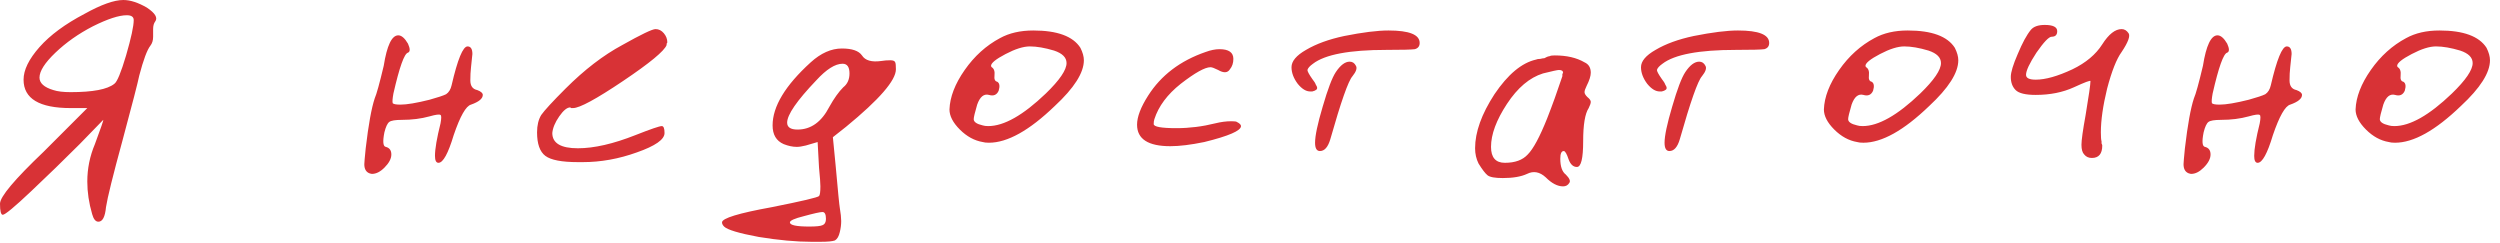 <?xml version="1.0" encoding="UTF-8"?> <svg xmlns="http://www.w3.org/2000/svg" width="113" height="11" viewBox="0 0 113 11" fill="none"><path d="M5.731 0.689C5.376 0.689 4.864 0.856 4.196 1.19C3.549 1.524 2.985 1.921 2.505 2.38C2.025 2.839 1.785 3.215 1.785 3.507C1.785 3.758 1.994 3.946 2.411 4.071C2.599 4.134 2.86 4.165 3.194 4.165C4.196 4.165 4.854 4.04 5.167 3.789C5.292 3.706 5.47 3.278 5.699 2.505C5.929 1.712 6.044 1.18 6.044 0.908C6.044 0.762 5.94 0.689 5.731 0.689ZM3.821 0.626C4.572 0.209 5.157 1.18665e-05 5.574 1.18665e-05C5.887 1.18665e-05 6.242 0.115 6.639 0.344C7.015 0.595 7.14 0.804 7.015 0.971C6.952 1.054 6.921 1.169 6.921 1.315V1.66C6.921 1.827 6.879 1.962 6.796 2.067C6.649 2.255 6.482 2.704 6.295 3.413C6.232 3.727 5.981 4.697 5.543 6.326C5.104 7.933 4.854 8.946 4.791 9.363C4.75 9.802 4.635 10.021 4.447 10.021C4.322 10.021 4.228 9.906 4.165 9.677C4.019 9.176 3.946 8.685 3.946 8.205C3.946 7.62 4.061 7.056 4.29 6.514C4.562 5.783 4.687 5.418 4.666 5.418L3.601 6.514C2.892 7.224 2.161 7.933 1.409 8.643C0.658 9.353 0.23 9.708 0.125 9.708C0.042 9.708 2.69044e-05 9.541 2.69044e-05 9.207C2.69044e-05 8.894 0.658 8.111 1.973 6.858L3.946 4.885H3.194C1.775 4.885 1.065 4.457 1.065 3.601C1.065 3.163 1.305 2.672 1.785 2.129C2.265 1.587 2.944 1.086 3.821 0.626ZM17.344 2.975C17.49 2.056 17.709 1.597 18.002 1.597C18.148 1.597 18.294 1.722 18.44 1.973C18.544 2.203 18.544 2.338 18.44 2.38C18.273 2.422 18.054 3.038 17.782 4.228C17.741 4.457 17.73 4.603 17.751 4.666C17.793 4.708 17.908 4.729 18.096 4.729C18.388 4.729 18.826 4.656 19.411 4.509C19.787 4.405 20.037 4.322 20.163 4.259C20.288 4.175 20.371 4.04 20.413 3.852C20.684 2.683 20.924 2.098 21.133 2.098C21.279 2.098 21.352 2.213 21.352 2.443C21.352 2.464 21.332 2.662 21.29 3.038C21.269 3.226 21.259 3.424 21.259 3.633C21.259 3.883 21.363 4.029 21.572 4.071C21.739 4.134 21.822 4.207 21.822 4.29C21.822 4.457 21.645 4.603 21.29 4.729C21.06 4.791 20.799 5.251 20.507 6.107C20.256 6.942 20.027 7.359 19.818 7.359C19.714 7.359 19.661 7.255 19.661 7.046C19.661 6.733 19.745 6.242 19.912 5.574C19.954 5.345 19.954 5.219 19.912 5.198C19.87 5.157 19.703 5.178 19.411 5.261C19.035 5.365 18.618 5.418 18.158 5.418C17.866 5.418 17.678 5.449 17.595 5.512C17.511 5.574 17.438 5.731 17.375 5.981C17.292 6.399 17.313 6.618 17.438 6.639C17.605 6.681 17.689 6.796 17.689 6.983C17.689 7.171 17.584 7.37 17.375 7.578C17.188 7.766 17 7.86 16.812 7.86C16.791 7.86 16.749 7.85 16.686 7.829C16.54 7.766 16.467 7.631 16.467 7.422C16.467 7.359 16.488 7.119 16.53 6.702C16.655 5.637 16.791 4.885 16.937 4.447C17.02 4.259 17.156 3.768 17.344 2.975ZM28.127 2.036C28.983 1.555 29.484 1.315 29.63 1.315C29.776 1.315 29.901 1.378 30.006 1.503C30.11 1.628 30.162 1.764 30.162 1.91C30.162 1.931 30.152 1.952 30.131 1.973C30.131 1.994 30.131 2.015 30.131 2.036C30.027 2.307 29.369 2.85 28.158 3.664C26.947 4.478 26.196 4.885 25.903 4.885H25.841H25.809L25.778 4.854C25.632 4.854 25.465 4.99 25.277 5.261C25.089 5.532 24.985 5.783 24.964 6.013C24.964 6.472 25.35 6.702 26.122 6.702C26.853 6.702 27.72 6.503 28.722 6.107C29.411 5.835 29.807 5.699 29.912 5.699C29.995 5.699 30.037 5.804 30.037 6.013C30.037 6.305 29.619 6.597 28.784 6.889C27.97 7.182 27.156 7.328 26.342 7.328H26.122C25.392 7.328 24.901 7.234 24.651 7.046C24.4 6.858 24.275 6.503 24.275 5.981C24.275 5.668 24.337 5.407 24.463 5.198C24.609 4.99 24.974 4.593 25.559 4.008C26.415 3.152 27.271 2.495 28.127 2.036ZM37.333 9.896C37.333 9.687 37.28 9.583 37.176 9.583C37.072 9.583 36.79 9.645 36.331 9.771C35.913 9.875 35.704 9.969 35.704 10.052C35.704 10.178 35.996 10.24 36.581 10.24C36.894 10.24 37.093 10.219 37.176 10.178C37.28 10.136 37.333 10.042 37.333 9.896ZM38.397 3.319C38.397 3.027 38.293 2.881 38.084 2.881C37.75 2.881 37.353 3.132 36.894 3.633C36.017 4.551 35.579 5.188 35.579 5.543C35.579 5.752 35.736 5.856 36.049 5.856C36.654 5.856 37.134 5.512 37.489 4.823C37.698 4.447 37.907 4.155 38.115 3.946C38.303 3.8 38.397 3.591 38.397 3.319ZM36.644 2.818C37.103 2.401 37.573 2.192 38.053 2.192C38.512 2.192 38.815 2.296 38.961 2.505C39.107 2.735 39.4 2.818 39.838 2.756C39.963 2.735 40.099 2.724 40.245 2.724C40.37 2.724 40.443 2.756 40.464 2.818C40.485 2.86 40.495 2.965 40.495 3.132C40.495 3.633 39.744 4.499 38.241 5.731L37.646 6.201L37.771 7.484C37.875 8.654 37.938 9.29 37.959 9.395C38.001 9.645 38.022 9.844 38.022 9.99C38.022 10.157 38.001 10.324 37.959 10.491C37.917 10.679 37.844 10.804 37.74 10.867C37.635 10.908 37.416 10.929 37.082 10.929H36.675C35.986 10.929 35.193 10.856 34.295 10.71C33.397 10.543 32.875 10.386 32.729 10.24C32.667 10.178 32.635 10.115 32.635 10.052C32.635 9.864 33.387 9.635 34.89 9.363C36.247 9.092 36.957 8.925 37.02 8.862C37.061 8.821 37.082 8.674 37.082 8.424C37.082 8.278 37.061 7.996 37.02 7.578L36.957 6.42L36.425 6.576C36.257 6.618 36.122 6.639 36.017 6.639C35.83 6.639 35.631 6.597 35.422 6.514C35.088 6.368 34.921 6.086 34.921 5.668C34.921 4.812 35.495 3.862 36.644 2.818ZM47.644 2.286C47.227 2.161 46.861 2.098 46.548 2.098C46.256 2.098 45.891 2.213 45.452 2.443C45.014 2.672 44.795 2.85 44.795 2.975C44.795 2.996 44.805 3.017 44.826 3.038C44.93 3.1 44.972 3.226 44.951 3.413C44.93 3.58 44.972 3.674 45.076 3.695C45.181 3.758 45.202 3.894 45.139 4.102C45.056 4.29 44.909 4.353 44.701 4.29C44.471 4.228 44.294 4.374 44.168 4.729C44.064 5.084 44.012 5.303 44.012 5.386C44.012 5.512 44.147 5.606 44.419 5.668C44.481 5.689 44.565 5.699 44.669 5.699C45.379 5.699 46.245 5.209 47.269 4.228C47.895 3.622 48.208 3.163 48.208 2.85C48.208 2.599 48.02 2.411 47.644 2.286ZM45.202 1.722C45.619 1.493 46.12 1.378 46.705 1.378C47.79 1.378 48.5 1.639 48.834 2.161C48.939 2.37 48.991 2.557 48.991 2.724C48.991 3.288 48.553 3.977 47.676 4.791C46.527 5.898 45.536 6.451 44.701 6.451C44.575 6.451 44.481 6.441 44.419 6.42C44.043 6.357 43.699 6.169 43.385 5.856C43.072 5.543 42.916 5.24 42.916 4.948C42.937 4.384 43.166 3.789 43.605 3.163C44.043 2.537 44.575 2.056 45.202 1.722ZM54.496 2.349C54.725 2.265 54.934 2.223 55.122 2.223C55.539 2.223 55.748 2.37 55.748 2.662C55.748 2.85 55.696 3.006 55.592 3.132C55.487 3.299 55.31 3.309 55.059 3.163C54.892 3.079 54.778 3.038 54.715 3.038C54.464 3.038 54.015 3.288 53.368 3.789C52.763 4.269 52.366 4.802 52.178 5.386C52.157 5.449 52.147 5.522 52.147 5.606C52.147 5.731 52.491 5.793 53.18 5.793C53.765 5.793 54.349 5.72 54.934 5.574C55.185 5.512 55.425 5.48 55.654 5.48C55.8 5.48 55.884 5.491 55.905 5.512C56.03 5.574 56.093 5.637 56.093 5.699C56.093 5.908 55.539 6.148 54.433 6.42C53.828 6.545 53.316 6.608 52.898 6.608C51.896 6.608 51.395 6.284 51.395 5.637C51.395 5.282 51.562 4.844 51.896 4.322C52.481 3.403 53.347 2.745 54.496 2.349ZM60.756 1.628C61.591 1.461 62.259 1.378 62.76 1.378C63.7 1.378 64.169 1.566 64.169 1.942C64.169 2.088 64.096 2.182 63.95 2.223C63.804 2.244 63.376 2.255 62.666 2.255C60.996 2.255 59.889 2.464 59.347 2.881C59.2 2.985 59.117 3.079 59.096 3.163C59.096 3.226 59.169 3.361 59.315 3.57C59.399 3.674 59.451 3.758 59.472 3.821C59.514 3.883 59.535 3.935 59.535 3.977C59.535 4.019 59.514 4.05 59.472 4.071C59.451 4.092 59.399 4.113 59.315 4.134H59.221C59.033 4.134 58.846 4.019 58.658 3.789C58.47 3.539 58.376 3.288 58.376 3.038C58.376 2.766 58.595 2.505 59.033 2.255C59.493 1.983 60.067 1.775 60.756 1.628ZM60.38 3.257C60.589 2.944 60.798 2.787 61.006 2.787C61.132 2.787 61.226 2.85 61.288 2.975C61.351 3.079 61.299 3.236 61.132 3.445C60.944 3.654 60.61 4.603 60.13 6.294C60.025 6.649 59.869 6.827 59.66 6.827C59.514 6.827 59.441 6.702 59.441 6.451C59.441 6.138 59.555 5.595 59.785 4.823C60.015 4.029 60.213 3.507 60.38 3.257ZM70.619 3.445C70.619 3.424 70.619 3.393 70.619 3.351L70.651 3.288C70.651 3.205 70.588 3.163 70.463 3.163C70.4 3.163 70.16 3.215 69.743 3.319C69.137 3.507 68.594 3.967 68.114 4.697C67.634 5.428 67.394 6.075 67.394 6.639C67.394 7.119 67.603 7.359 68.02 7.359C68.479 7.359 68.824 7.234 69.053 6.983C69.304 6.733 69.596 6.19 69.93 5.355C70.16 4.77 70.39 4.134 70.619 3.445ZM70.056 2.537C70.076 2.516 70.15 2.505 70.275 2.505C70.818 2.505 71.266 2.61 71.621 2.818C71.809 2.902 71.903 3.059 71.903 3.288C71.903 3.434 71.841 3.633 71.715 3.883C71.653 4.008 71.621 4.102 71.621 4.165C71.621 4.228 71.663 4.301 71.747 4.384C71.851 4.468 71.903 4.541 71.903 4.603C71.903 4.666 71.872 4.76 71.809 4.885C71.642 5.136 71.559 5.637 71.559 6.388C71.559 7.161 71.465 7.547 71.277 7.547C71.11 7.547 70.985 7.432 70.901 7.203C70.818 6.952 70.745 6.827 70.682 6.827C70.578 6.827 70.525 6.942 70.525 7.171C70.525 7.526 70.609 7.766 70.776 7.892C70.943 8.059 70.995 8.184 70.933 8.267C70.87 8.372 70.776 8.424 70.651 8.424C70.4 8.424 70.139 8.288 69.868 8.017C69.596 7.766 69.314 7.714 69.022 7.86C68.751 7.986 68.385 8.048 67.926 8.048C67.571 8.048 67.342 8.006 67.237 7.923C67.133 7.839 66.997 7.662 66.83 7.391C66.726 7.182 66.674 6.952 66.674 6.702C66.674 5.971 66.966 5.157 67.55 4.259C68.156 3.361 68.782 2.839 69.429 2.693C69.471 2.672 69.534 2.662 69.617 2.662C69.701 2.641 69.763 2.631 69.805 2.631C69.847 2.61 69.889 2.589 69.93 2.568C69.993 2.547 70.035 2.537 70.056 2.537ZM76.553 1.628C77.388 1.461 78.056 1.378 78.557 1.378C79.497 1.378 79.967 1.566 79.967 1.942C79.967 2.088 79.894 2.182 79.747 2.223C79.601 2.244 79.173 2.255 78.463 2.255C76.793 2.255 75.687 2.464 75.144 2.881C74.998 2.985 74.914 3.079 74.893 3.163C74.893 3.226 74.966 3.361 75.113 3.57C75.196 3.674 75.248 3.758 75.269 3.821C75.311 3.883 75.332 3.935 75.332 3.977C75.332 4.019 75.311 4.05 75.269 4.071C75.248 4.092 75.196 4.113 75.113 4.134H75.019C74.831 4.134 74.643 4.019 74.455 3.789C74.267 3.539 74.173 3.288 74.173 3.038C74.173 2.766 74.392 2.505 74.831 2.255C75.29 1.983 75.864 1.775 76.553 1.628ZM76.177 3.257C76.386 2.944 76.595 2.787 76.804 2.787C76.929 2.787 77.023 2.85 77.086 2.975C77.148 3.079 77.096 3.236 76.929 3.445C76.741 3.654 76.407 4.603 75.927 6.294C75.823 6.649 75.666 6.827 75.457 6.827C75.311 6.827 75.238 6.702 75.238 6.451C75.238 6.138 75.353 5.595 75.582 4.823C75.812 4.029 76.01 3.507 76.177 3.257ZM87.168 2.286C86.751 2.161 86.385 2.098 86.072 2.098C85.78 2.098 85.415 2.213 84.976 2.443C84.538 2.672 84.319 2.85 84.319 2.975C84.319 2.996 84.329 3.017 84.35 3.038C84.454 3.1 84.496 3.226 84.475 3.413C84.454 3.58 84.496 3.674 84.6 3.695C84.705 3.758 84.726 3.894 84.663 4.102C84.579 4.29 84.433 4.353 84.225 4.29C83.995 4.228 83.817 4.374 83.692 4.729C83.588 5.084 83.536 5.303 83.536 5.386C83.536 5.512 83.671 5.606 83.943 5.668C84.005 5.689 84.089 5.699 84.193 5.699C84.903 5.699 85.769 5.209 86.793 4.228C87.419 3.622 87.732 3.163 87.732 2.85C87.732 2.599 87.544 2.411 87.168 2.286ZM84.726 1.722C85.143 1.493 85.644 1.378 86.229 1.378C87.314 1.378 88.024 1.639 88.358 2.161C88.463 2.37 88.515 2.557 88.515 2.724C88.515 3.288 88.076 3.977 87.2 4.791C86.051 5.898 85.06 6.451 84.225 6.451C84.099 6.451 84.005 6.441 83.943 6.42C83.567 6.357 83.222 6.169 82.909 5.856C82.596 5.543 82.44 5.24 82.44 4.948C82.46 4.384 82.69 3.789 83.129 3.163C83.567 2.537 84.099 2.056 84.726 1.722ZM91.796 1.347C91.921 1.2 92.13 1.127 92.422 1.127C92.798 1.127 92.986 1.221 92.986 1.409C92.986 1.576 92.903 1.66 92.736 1.66C92.61 1.66 92.381 1.9 92.047 2.38C91.734 2.86 91.577 3.194 91.577 3.382C91.577 3.528 91.723 3.601 92.015 3.601C92.454 3.601 93.007 3.445 93.675 3.132C94.281 2.839 94.729 2.464 95.022 2.004C95.314 1.545 95.606 1.315 95.898 1.315C96.024 1.315 96.128 1.378 96.212 1.503C96.295 1.628 96.191 1.91 95.898 2.349C95.669 2.662 95.45 3.215 95.241 4.008C95.053 4.781 94.959 5.439 94.959 5.981C94.959 6.19 94.969 6.326 94.99 6.388C94.99 6.409 94.99 6.441 94.99 6.482C95.011 6.524 95.022 6.555 95.022 6.576C95.022 6.952 94.865 7.14 94.552 7.14C94.406 7.14 94.291 7.088 94.207 6.983C94.124 6.9 94.082 6.754 94.082 6.545C94.082 6.336 94.145 5.887 94.27 5.198C94.416 4.322 94.489 3.81 94.489 3.664C94.489 3.622 94.239 3.716 93.738 3.946C93.237 4.175 92.662 4.29 92.015 4.29C91.556 4.29 91.253 4.217 91.107 4.071C90.961 3.925 90.888 3.727 90.888 3.476C90.888 3.267 90.992 2.923 91.201 2.443C91.41 1.942 91.608 1.576 91.796 1.347ZM99.573 2.975C99.719 2.056 99.938 1.597 100.23 1.597C100.376 1.597 100.522 1.722 100.669 1.973C100.773 2.203 100.773 2.338 100.669 2.38C100.502 2.422 100.282 3.038 100.011 4.228C99.969 4.457 99.959 4.603 99.98 4.666C100.021 4.708 100.136 4.729 100.324 4.729C100.616 4.729 101.055 4.656 101.639 4.509C102.015 4.405 102.266 4.322 102.391 4.259C102.516 4.175 102.6 4.04 102.641 3.852C102.913 2.683 103.153 2.098 103.362 2.098C103.508 2.098 103.581 2.213 103.581 2.443C103.581 2.464 103.56 2.662 103.518 3.038C103.497 3.226 103.487 3.424 103.487 3.633C103.487 3.883 103.591 4.029 103.8 4.071C103.967 4.134 104.051 4.207 104.051 4.29C104.051 4.457 103.873 4.603 103.518 4.729C103.289 4.791 103.028 5.251 102.735 6.107C102.485 6.942 102.255 7.359 102.046 7.359C101.942 7.359 101.89 7.255 101.89 7.046C101.89 6.733 101.973 6.242 102.14 5.574C102.182 5.345 102.182 5.219 102.14 5.198C102.099 5.157 101.932 5.178 101.639 5.261C101.264 5.365 100.846 5.418 100.387 5.418C100.094 5.418 99.906 5.449 99.823 5.512C99.74 5.574 99.666 5.731 99.604 5.981C99.52 6.399 99.541 6.618 99.666 6.639C99.834 6.681 99.917 6.796 99.917 6.983C99.917 7.171 99.813 7.37 99.604 7.578C99.416 7.766 99.228 7.86 99.04 7.86C99.019 7.86 98.978 7.85 98.915 7.829C98.769 7.766 98.696 7.631 98.696 7.422C98.696 7.359 98.716 7.119 98.758 6.702C98.883 5.637 99.019 4.885 99.165 4.447C99.249 4.259 99.385 3.768 99.573 2.975ZM111.201 2.286C110.783 2.161 110.418 2.098 110.105 2.098C109.812 2.098 109.447 2.213 109.009 2.443C108.57 2.672 108.351 2.85 108.351 2.975C108.351 2.996 108.361 3.017 108.382 3.038C108.487 3.1 108.528 3.226 108.508 3.413C108.487 3.58 108.528 3.674 108.633 3.695C108.737 3.758 108.758 3.894 108.695 4.102C108.612 4.29 108.466 4.353 108.257 4.29C108.027 4.228 107.85 4.374 107.725 4.729C107.62 5.084 107.568 5.303 107.568 5.386C107.568 5.512 107.704 5.606 107.975 5.668C108.038 5.689 108.121 5.699 108.226 5.699C108.936 5.699 109.802 5.209 110.825 4.228C111.451 3.622 111.764 3.163 111.764 2.85C111.764 2.599 111.576 2.411 111.201 2.286ZM108.758 1.722C109.176 1.493 109.677 1.378 110.261 1.378C111.347 1.378 112.057 1.639 112.391 2.161C112.495 2.37 112.547 2.557 112.547 2.724C112.547 3.288 112.109 3.977 111.232 4.791C110.084 5.898 109.092 6.451 108.257 6.451C108.132 6.451 108.038 6.441 107.975 6.42C107.599 6.357 107.255 6.169 106.942 5.856C106.629 5.543 106.472 5.24 106.472 4.948C106.493 4.384 106.723 3.789 107.161 3.163C107.599 2.537 108.132 2.056 108.758 1.722Z" fill="#D83236"></path></svg> 